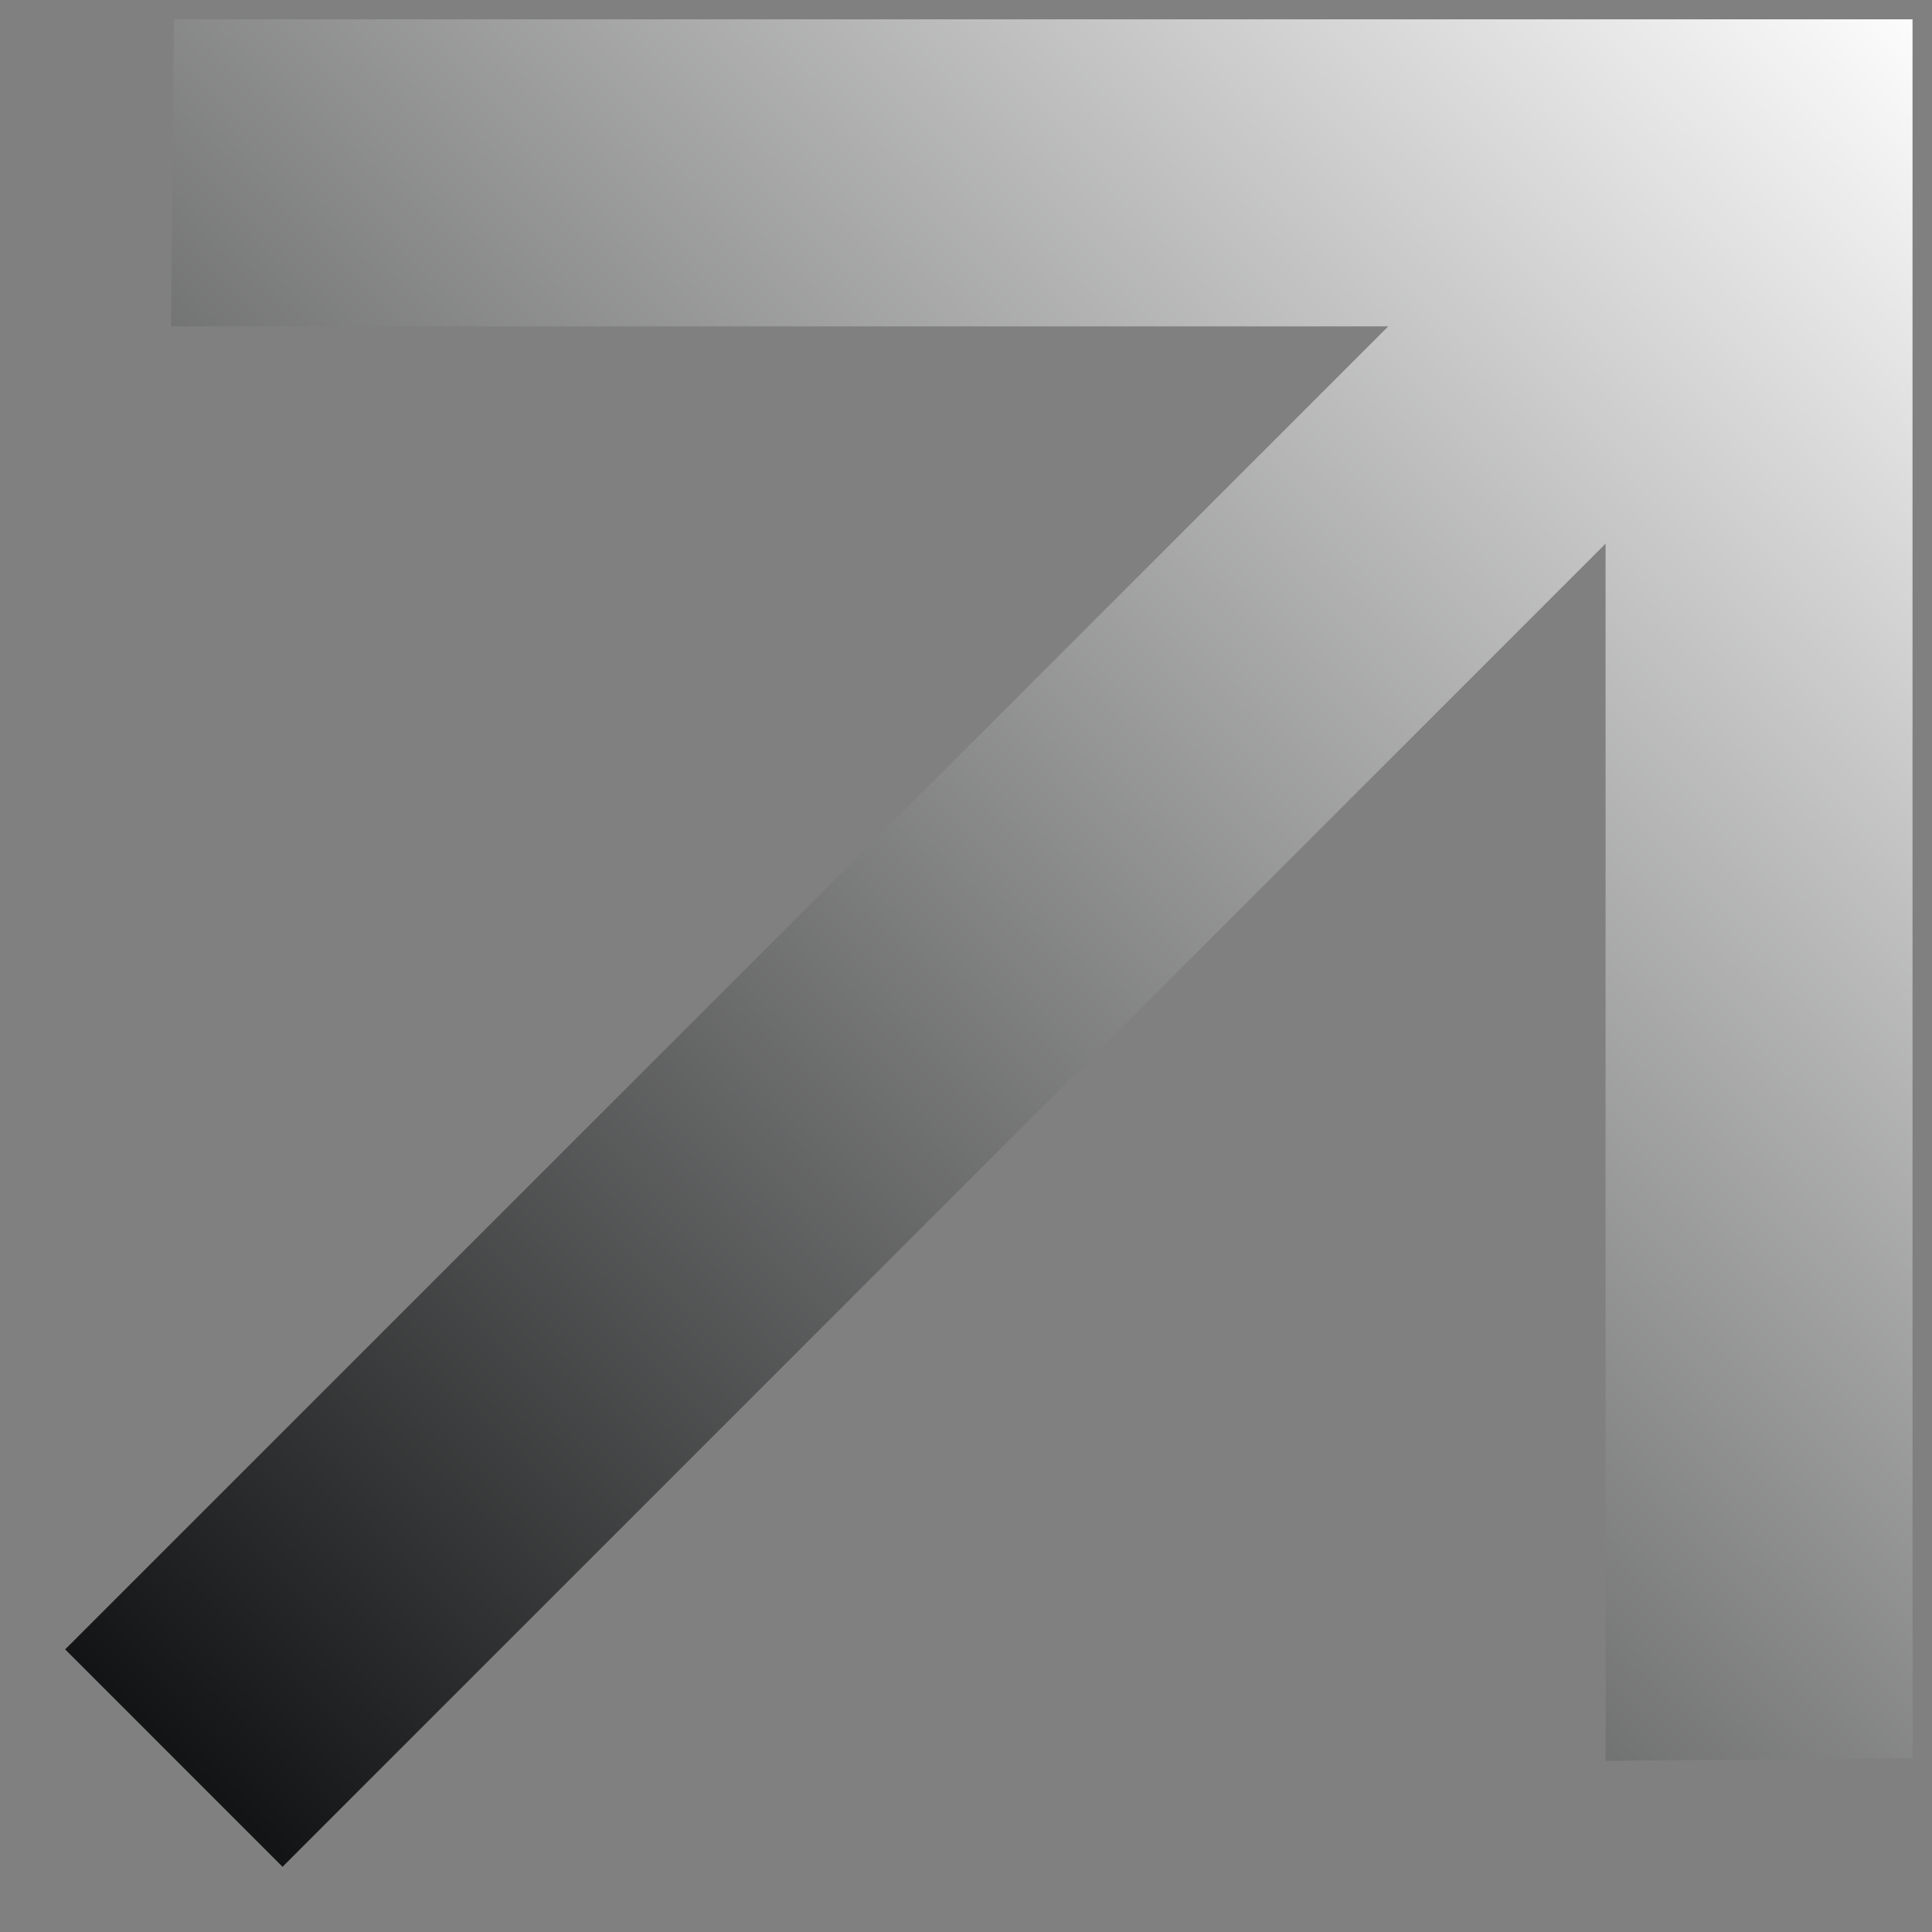 <svg width="25" height="25" viewBox="0 0 25 25" fill="none" xmlns="http://www.w3.org/2000/svg">
  <rect x="0" y="0" width="25" height="25" fill="#808080" stroke="none"/>
  <path
    d="M20.776 7.035L3.656 24.156L0.843 21.343L17.964 4.223L2.214 4.223L2.25 0.25H24.748V22.75L20.776 22.785L20.776 7.035Z"
    fill="url(#paint0_linear_737_3952)" />
  <defs>
    <linearGradient id="paint0_linear_737_3952" x1="25" y1="1.5637e-06" x2="1.5" y2="24"
      gradientUnits="userSpaceOnUse">
      <stop stop-color="white" />
      <stop offset="1" stop-color="#08090A" />
    </linearGradient>
  </defs>
</svg>